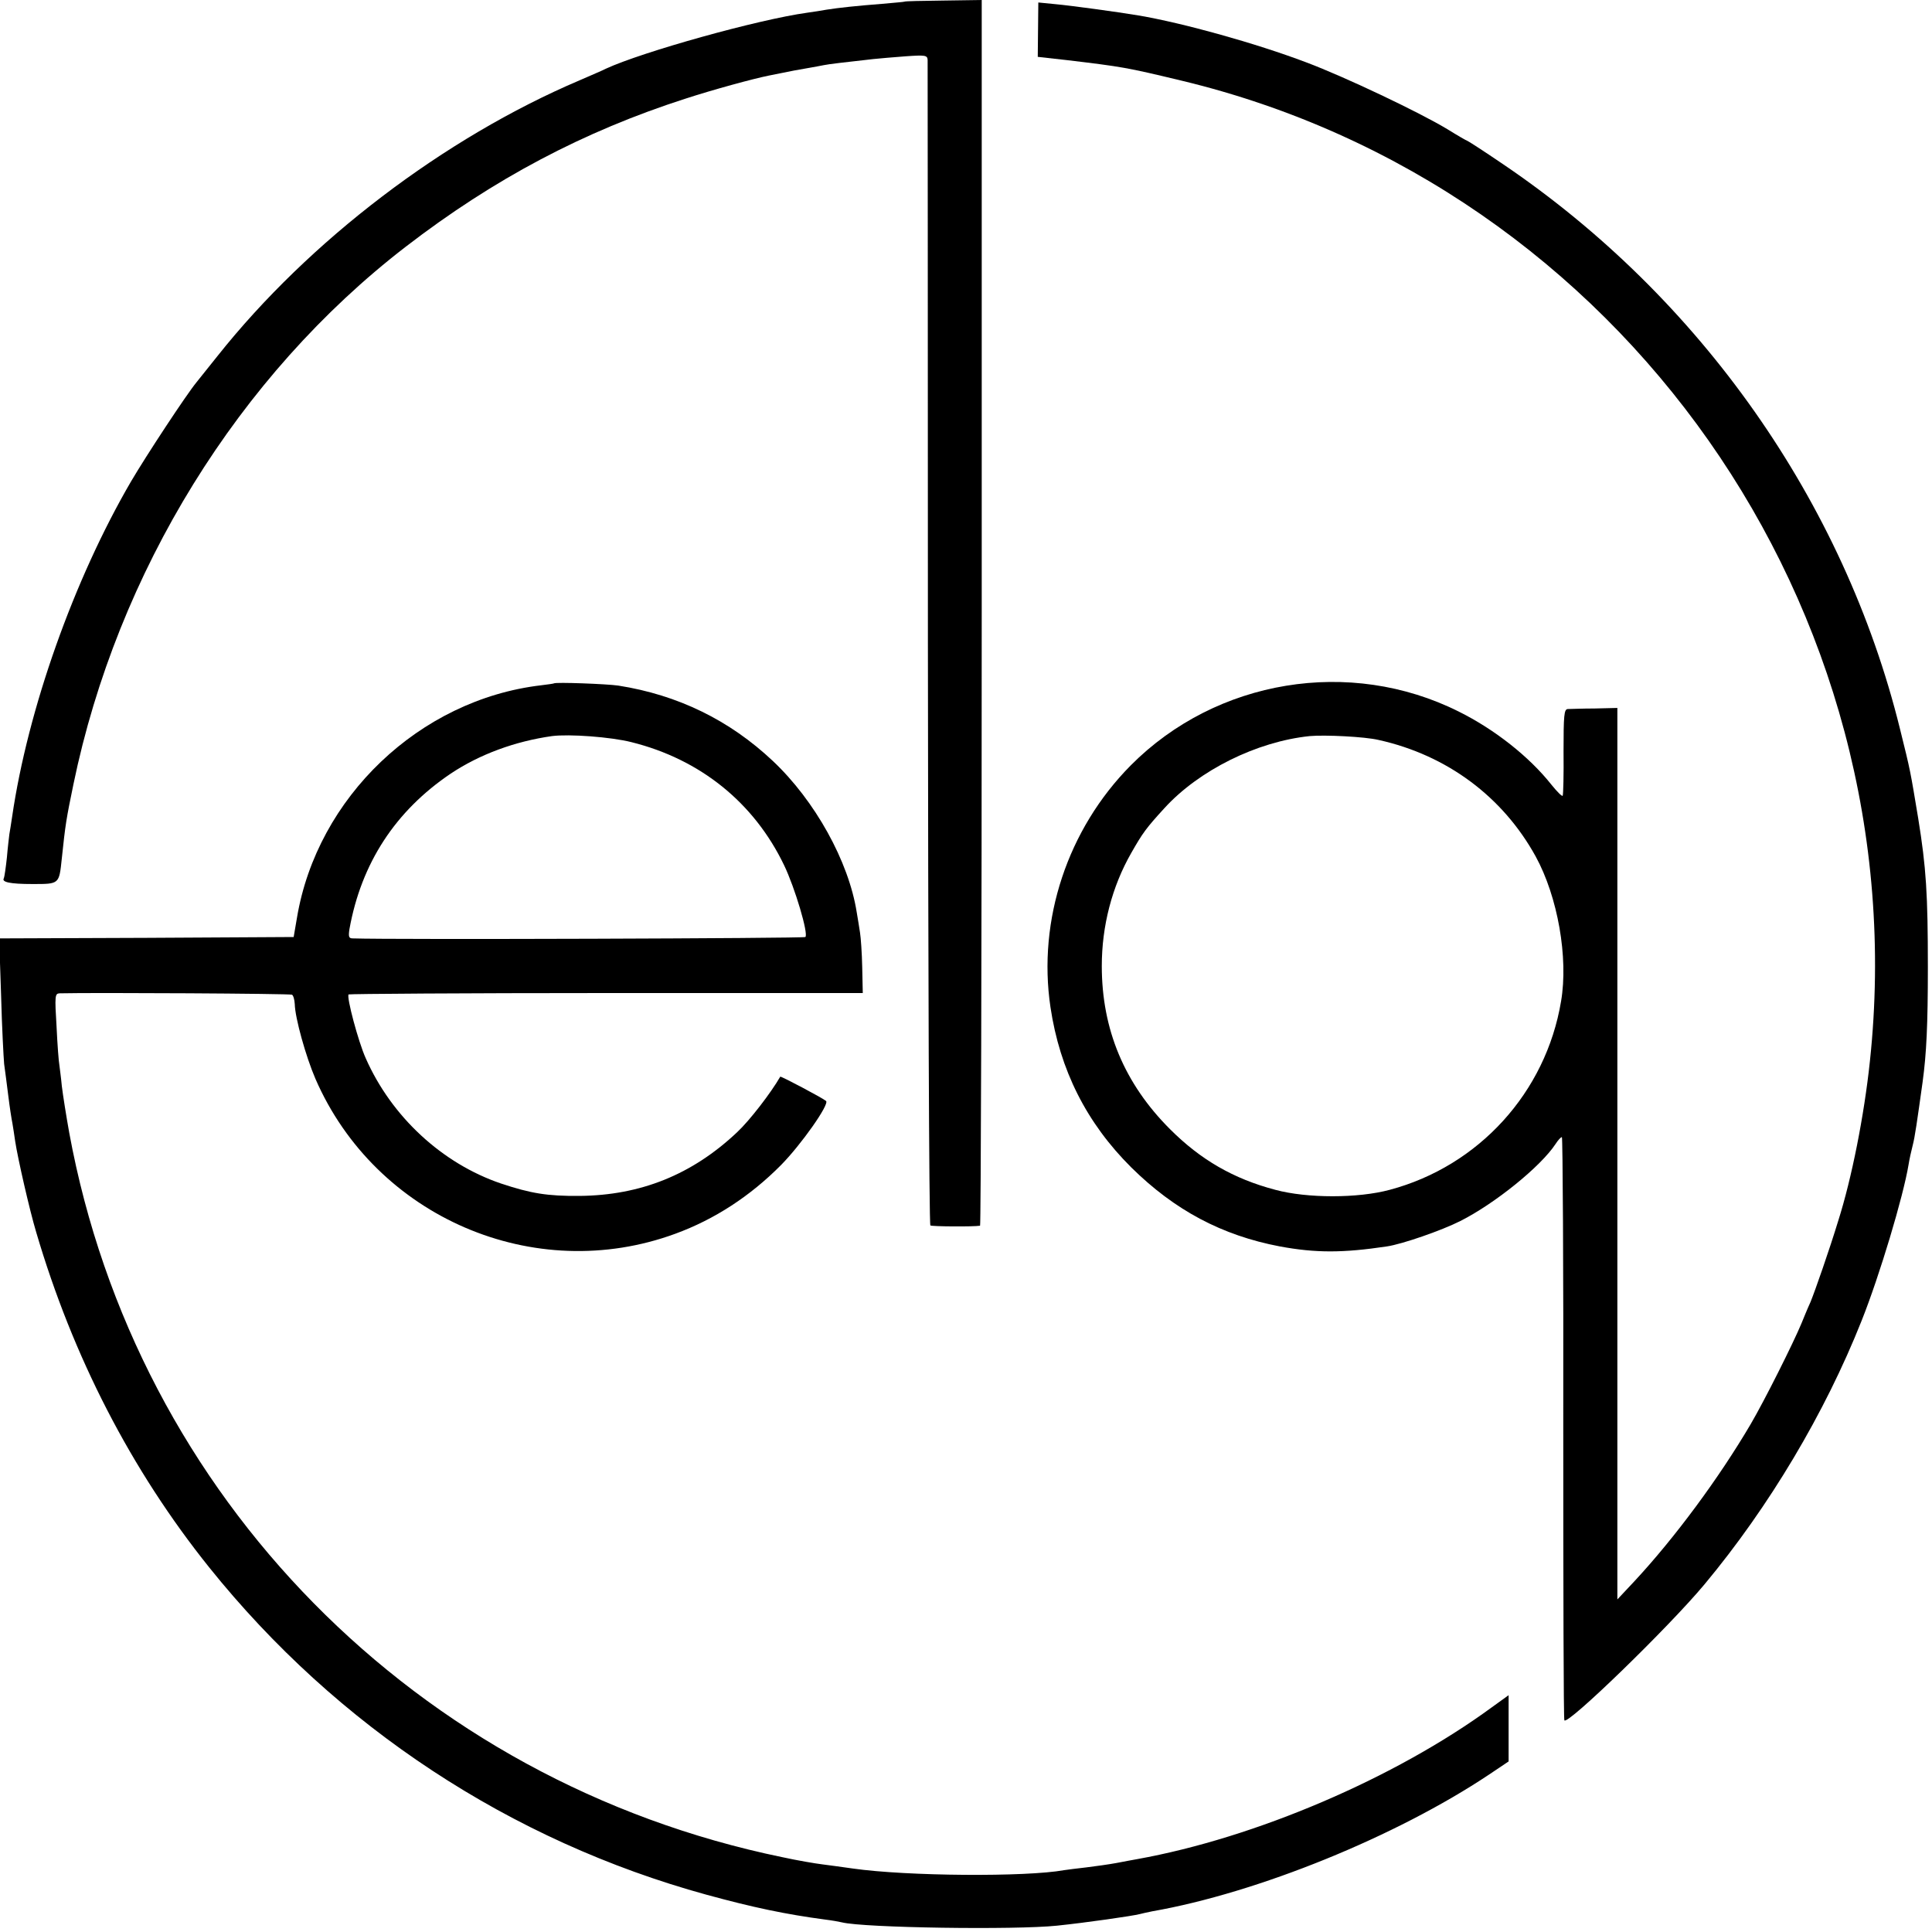 <?xml version="1.0" standalone="no"?>
<!DOCTYPE svg PUBLIC "-//W3C//DTD SVG 20010904//EN"
 "http://www.w3.org/TR/2001/REC-SVG-20010904/DTD/svg10.dtd">
<svg version="1.0" xmlns="http://www.w3.org/2000/svg"
 width="700pt" height="700pt" viewBox="0 0 700 700"
 preserveAspectRatio="xMidYMid meet">
<g transform="translate(0,700) scale(0.1,-0.1)"
fill="#000000" stroke="none">
<path d="M3277 6994 c-1 -1 -38 -4 -82 -8 -90 -7 -156 -14 -200 -21 -16 -3
-48 -8 -70 -11 -180 -25 -598 -142 -730 -203 -11 -6 -54 -24 -95 -42 -491
-209 -980 -581 -1312 -999 -33 -41 -67 -84 -76 -95 -37 -45 -183 -267 -237
-359 -207 -355 -374 -825 -431 -1215 -4 -25 -8 -54 -10 -63 -1 -9 -6 -48 -9
-85 -4 -37 -9 -71 -11 -75 -9 -14 22 -21 104 -21 98 0 96 -1 106 93 13 124 16
142 42 268 159 770 598 1481 1204 1948 318 245 644 418 1015 537 98 32 245 72
300 83 11 2 31 6 45 9 33 7 60 12 101 19 19 3 43 8 54 10 19 4 73 10 179 22
21 2 74 7 117 10 71 5 79 4 80 -13 0 -10 1 -963 1 -2118 1 -1155 4 -2102 9
-2105 6 -4 155 -5 180 -1 3 1 6 1000 6 2221 l0 2220 -139 -2 c-76 -1 -139 -2
-141 -4z"/>
<path d="M3761 6892 l-1 -98 107 -12 c200 -24 213 -26 413 -74 1594 -382 2670
-1913 2495 -3553 -21 -198 -66 -425 -115 -579 -32 -105 -83 -251 -100 -293
-12 -26 -26 -61 -33 -78 -29 -70 -133 -278 -184 -365 -114 -194 -274 -411
-422 -570 l-61 -65 0 1615 0 1615 -82 -2 c-46 0 -90 -2 -98 -2 -13 -1 -15 -23
-15 -153 1 -84 -1 -156 -3 -161 -2 -4 -20 14 -41 40 -80 101 -205 200 -336
265 -394 197 -878 117 -1188 -195 -229 -231 -338 -560 -291 -876 34 -228 131
-420 293 -581 157 -155 328 -246 538 -286 130 -24 228 -24 388 0 55 8 199 58
266 92 125 63 291 197 345 279 9 14 19 25 23 25 3 0 6 -474 5 -1052 0 -579 1
-1057 4 -1061 10 -20 379 338 508 493 234 281 436 620 569 955 65 163 151 450
170 565 3 19 10 51 15 70 8 30 16 87 36 230 14 103 19 207 19 415 0 265 -6
361 -35 540 -29 174 -27 167 -66 324 -203 823 -723 1562 -1438 2046 -69 47
-128 85 -130 85 -2 0 -35 19 -72 42 -101 61 -370 189 -511 242 -185 70 -448
143 -608 170 -78 13 -246 36 -302 41 l-61 6 -1 -99z m1234 -2573 c248 -55 450
-206 569 -422 80 -146 119 -367 92 -525 -55 -330 -298 -597 -621 -683 -115
-31 -299 -31 -414 0 -152 40 -271 109 -382 220 -165 165 -247 361 -247 591 0
145 37 288 107 410 41 72 54 90 120 162 125 137 334 241 526 261 55 5 200 -2
250 -14z"/>
<path d="M2007 4524 c-1 -1 -22 -4 -47 -7 -440 -52 -811 -406 -884 -842 l-12
-70 -533 -3 -534 -2 7 -208 c3 -114 9 -225 11 -247 3 -22 10 -74 15 -115 5
-41 12 -86 15 -100 2 -13 7 -42 10 -65 9 -60 52 -249 76 -329 133 -452 344
-862 627 -1215 463 -577 1092 -991 1802 -1186 168 -46 287 -71 430 -90 25 -3
52 -8 60 -10 79 -20 629 -28 780 -12 106 11 273 35 300 42 8 2 29 7 45 10 382
67 884 271 1221 496 l70 47 0 120 0 120 -61 -44 c-351 -257 -857 -473 -1285
-550 -14 -2 -47 -9 -75 -14 -27 -5 -77 -12 -110 -16 -33 -4 -69 -8 -80 -10
-137 -25 -569 -22 -765 6 -36 5 -85 12 -110 15 -25 3 -90 14 -145 26 -1325
273 -2341 1305 -2584 2624 -11 61 -23 137 -27 170 -3 33 -8 67 -9 77 -2 9 -7
71 -10 137 -7 114 -6 121 11 122 129 3 835 -1 842 -5 5 -3 9 -18 10 -34 1 -50
40 -190 75 -271 218 -501 793 -749 1304 -561 142 52 271 136 383 249 72 73
176 220 163 232 -13 11 -164 91 -166 88 -34 -59 -111 -159 -156 -201 -163
-154 -350 -229 -571 -231 -117 -1 -177 9 -285 45 -212 72 -396 241 -490 454
-27 60 -70 222 -62 231 3 2 423 5 934 5 l929 0 -2 93 c-1 51 -5 108 -8 126 -3
19 -8 52 -12 74 -29 184 -151 404 -304 548 -156 147 -343 239 -560 273 -41 6
-227 13 -233 8z m281 -213 c249 -62 444 -219 553 -446 39 -81 89 -249 77 -260
-4 -5 -1497 -10 -1640 -5 -14 0 -16 6 -12 33 43 240 167 429 367 564 105 70
233 117 367 136 62 8 213 -3 288 -22z"/>
</g>
</svg>

